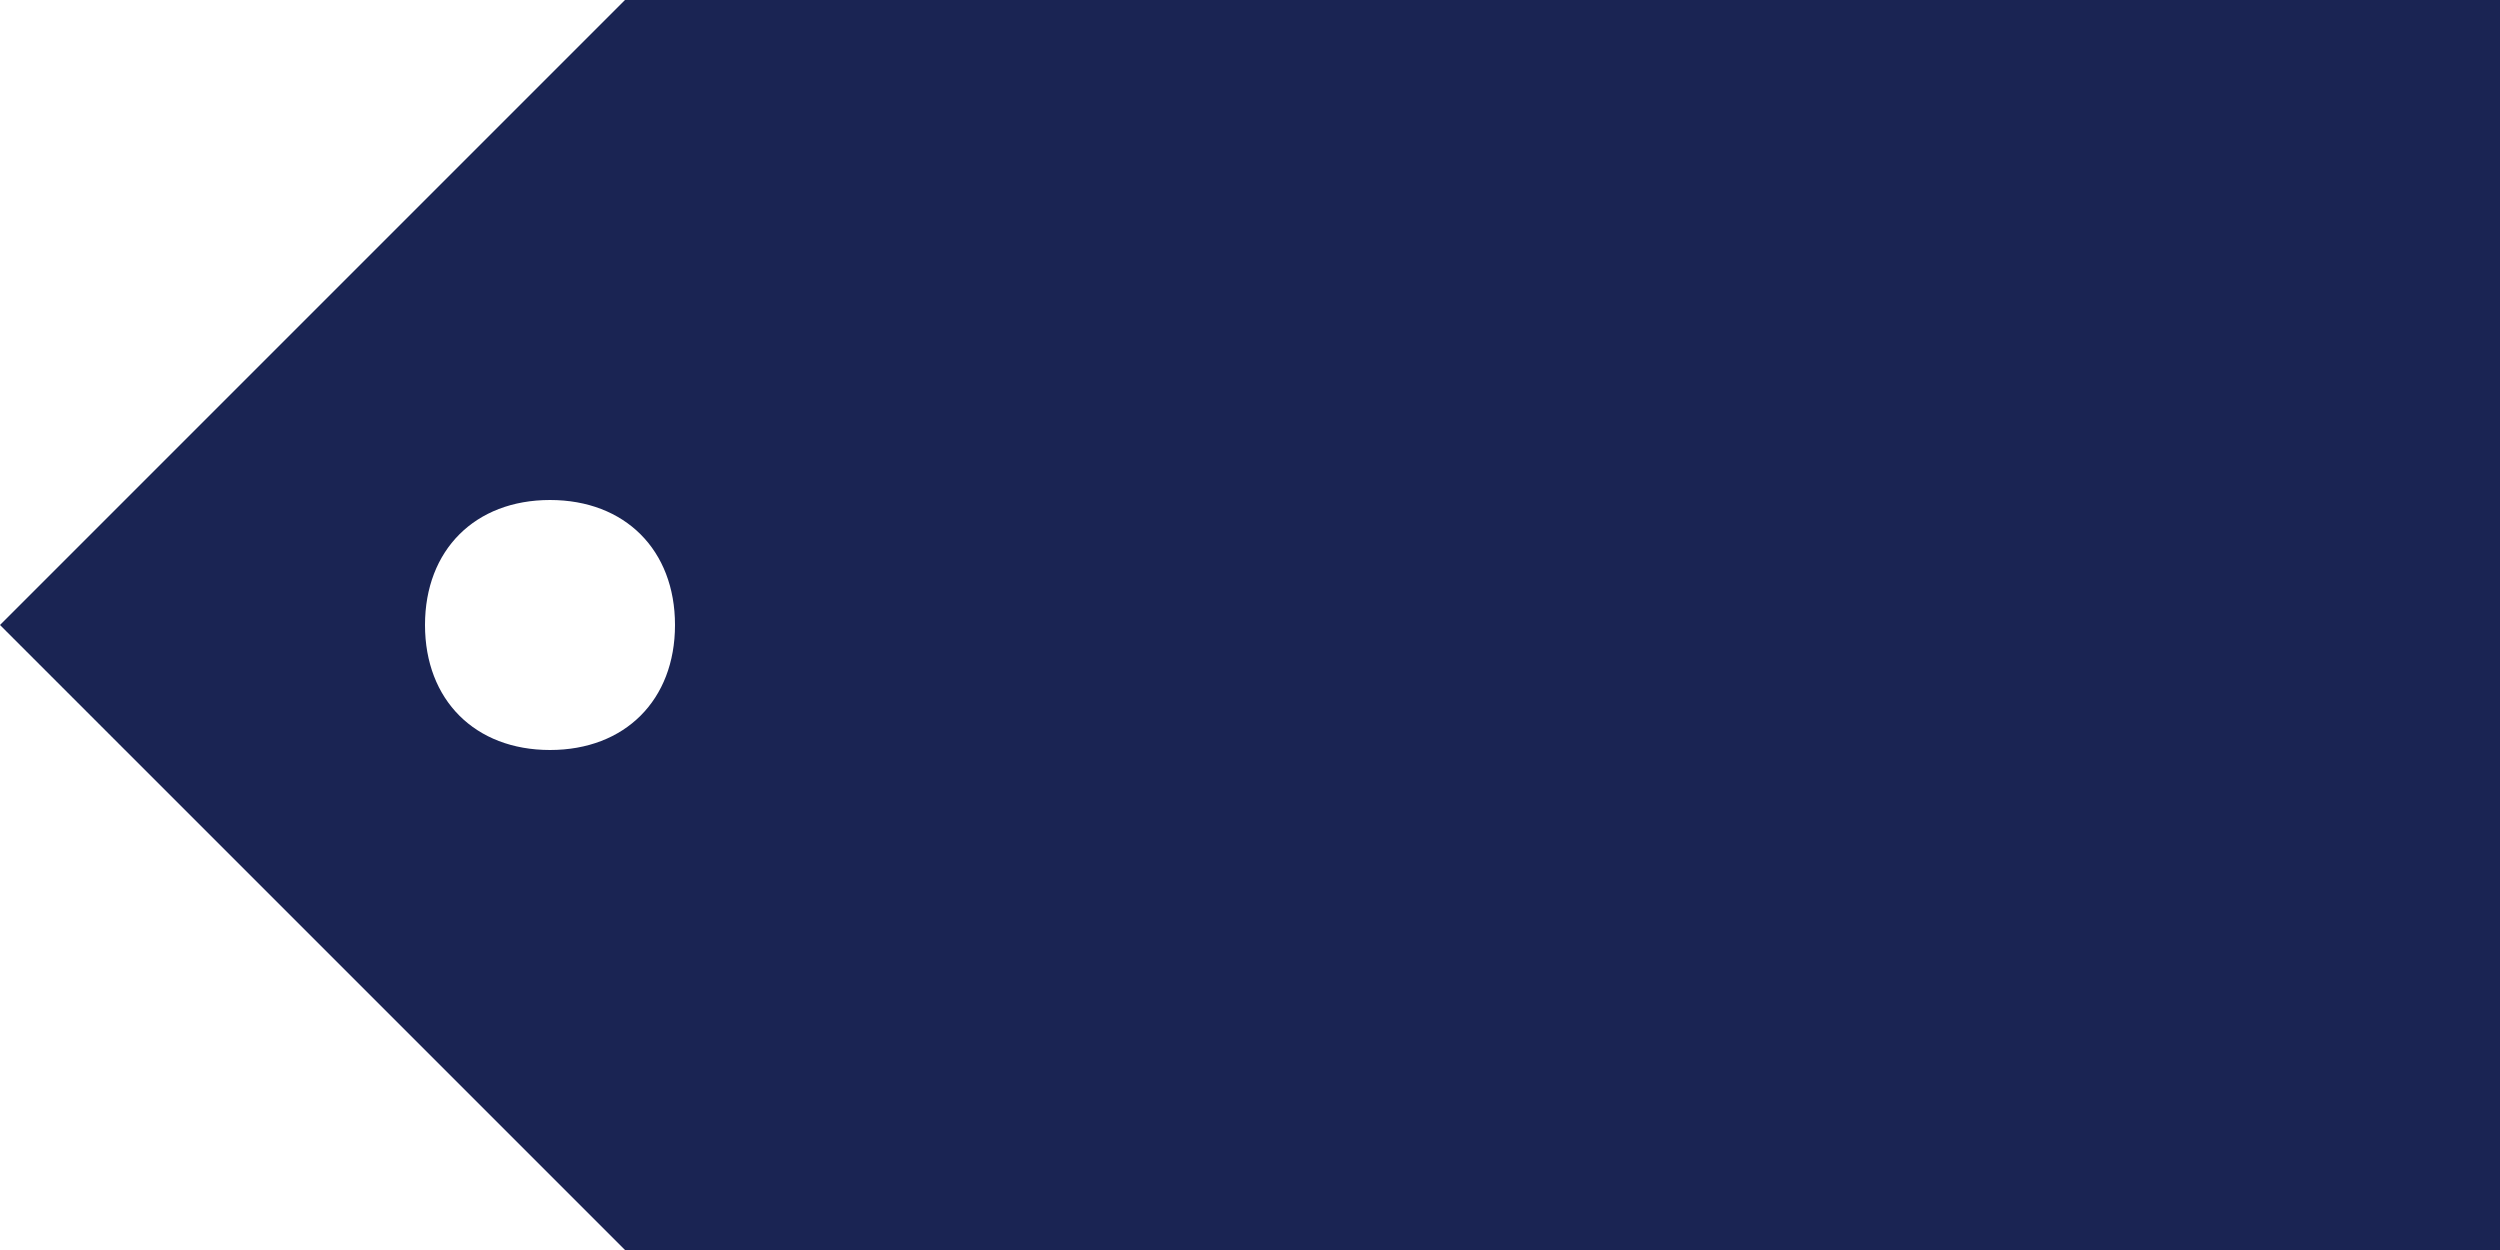 <svg xmlns="http://www.w3.org/2000/svg" viewBox="0 0 20 10"><style type="text/css">.st0{fill:#1A2453;}</style><path class="st0" d="M20 0H5L0 5l5 5h15V0zM4.4 6c-.6 0-1-.4-1-1s.4-1 1-1 1 .4 1 1-.4 1-1 1z"></path></svg>